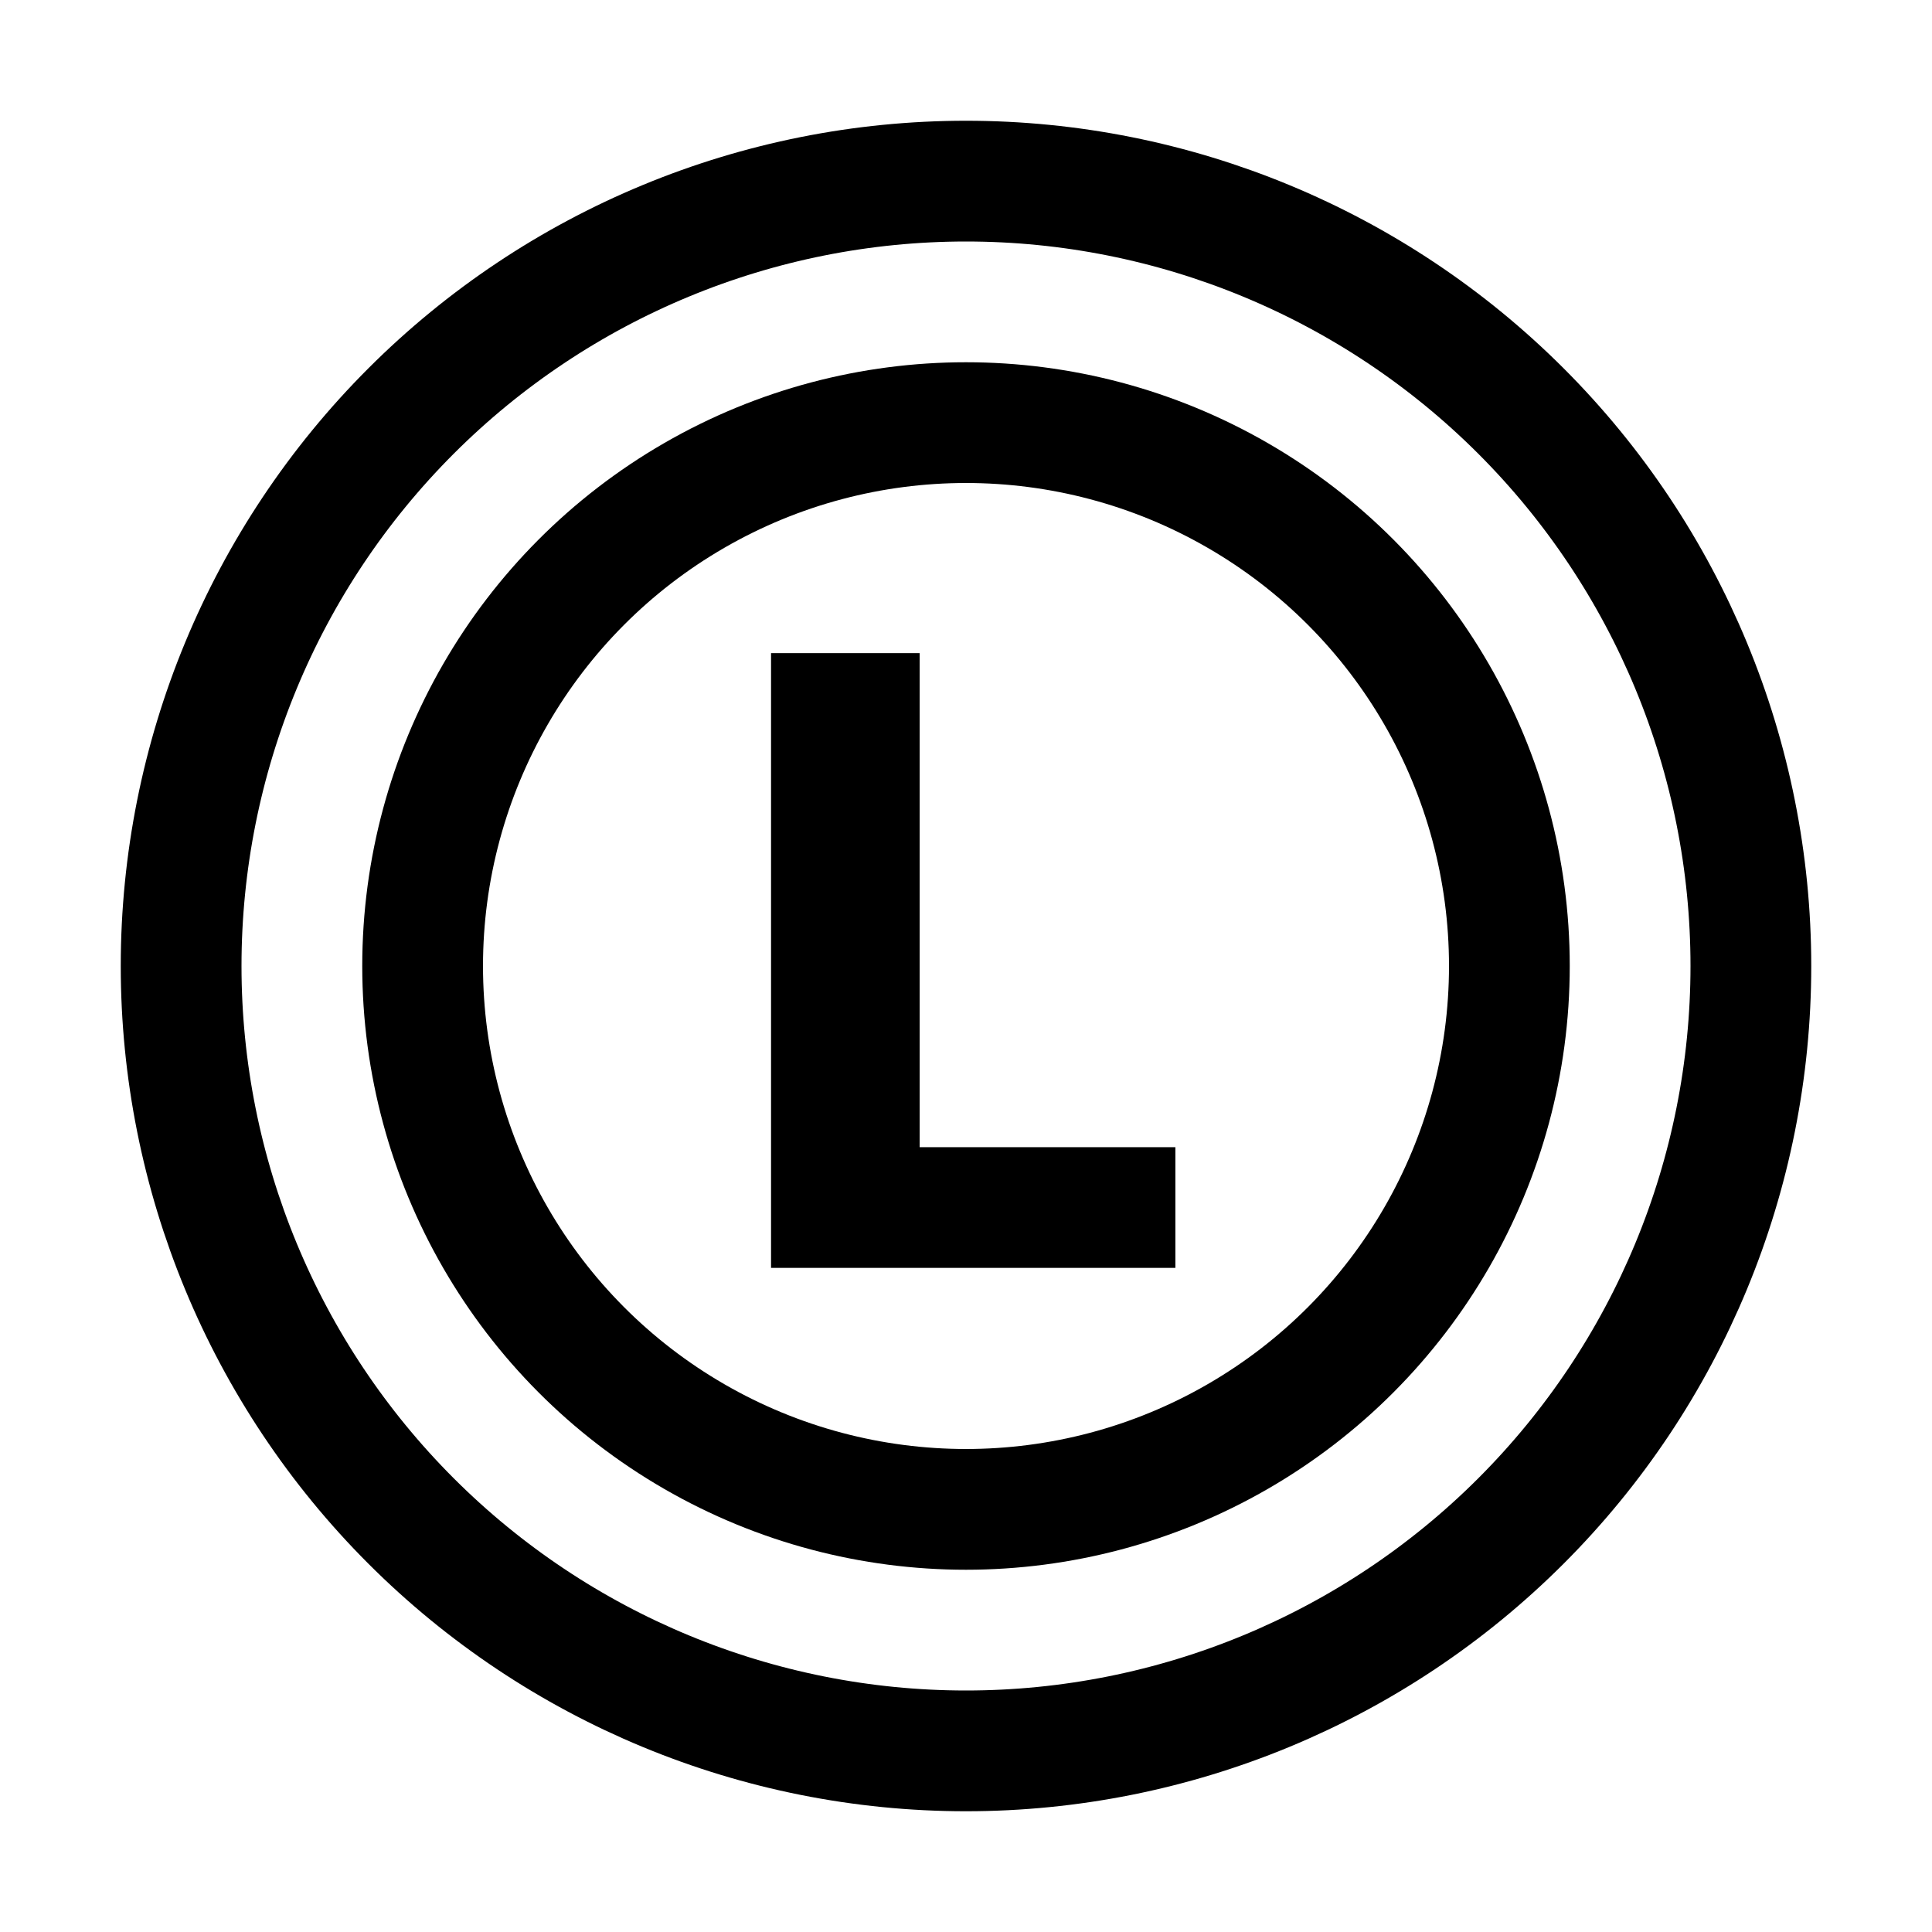 <svg fill="none" height="32" viewBox="0 0 32 32" width="32" xmlns="http://www.w3.org/2000/svg"><path d="m12.771 21h6.697v-1.999h-4.236v-8.183h-2.461z" fill="#000"/><g stroke="#000" stroke-width="2"><circle cx="16" cy="16" r="9"/><path d="m29 16c0 3.448-1.37 6.754-3.808 9.192s-5.745 3.808-9.192 3.808-6.754-1.37-9.192-3.808c-2.438-2.438-3.808-5.745-3.808-9.192s1.37-6.754 3.808-9.192c2.438-2.438 5.745-3.808 9.192-3.808s6.754 1.37 9.192 3.808 3.808 5.745 3.808 9.192z" stroke-linecap="round"/></g></svg>